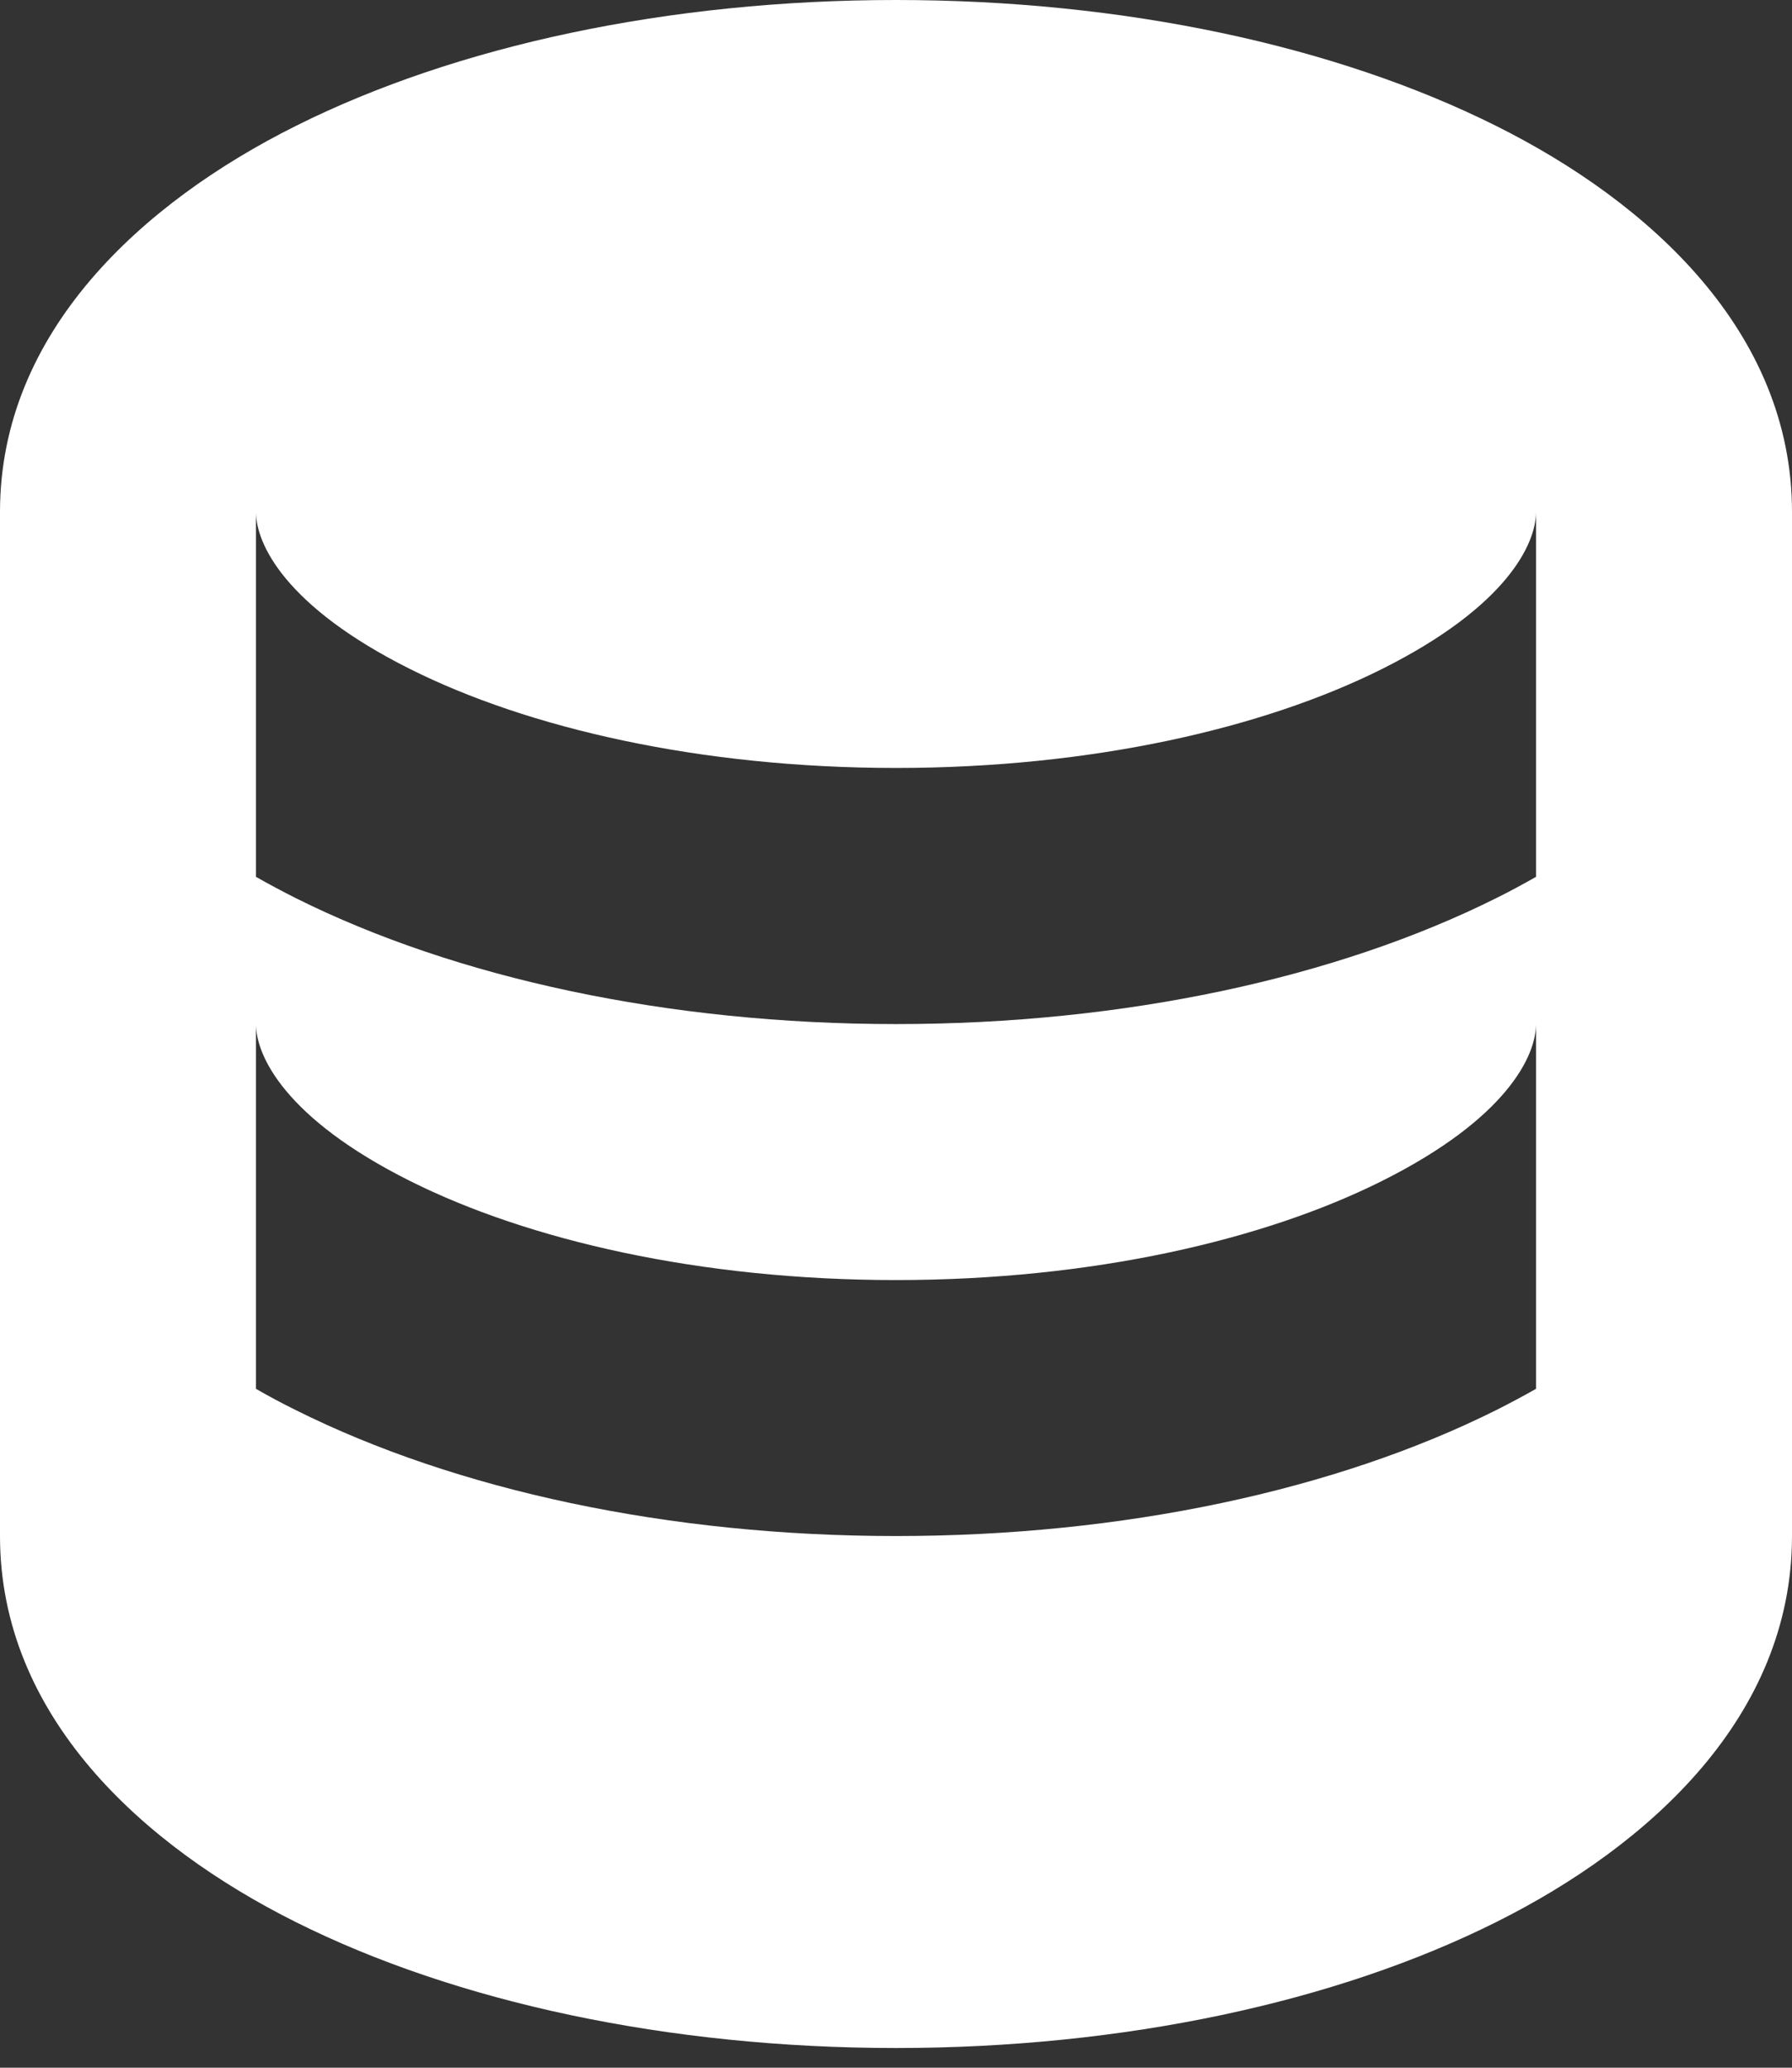 <svg width="13" height="15" viewBox="0 0 13 15" fill="none" xmlns="http://www.w3.org/2000/svg">
<rect x="0" y="0" width="13" height="15" fill="#333333" stroke="none"/>
<path d="M13 11.143C13 12.453 11.962 13.39 10.855 13.943C9.692 14.525 8.151 14.857 6.5 14.857C4.849 14.857 3.308 14.525 2.145 13.943C1.038 13.39 0 12.452 0 11.143V3.714C0 2.404 1.038 1.467 2.145 0.914C3.308 0.332 4.849 0 6.5 0C8.151 0 9.692 0.332 10.855 0.914C11.962 1.467 13 2.405 13 3.714V11.143ZM1.857 6.361C1.952 6.415 2.048 6.466 2.145 6.515C3.308 7.096 4.849 7.429 6.5 7.429C8.151 7.429 9.692 7.096 10.855 6.515C10.952 6.467 11.048 6.415 11.143 6.361V3.714C11.143 3.943 10.934 4.399 10.024 4.854C9.17 5.281 7.925 5.571 6.5 5.571C5.075 5.571 3.829 5.281 2.976 4.854C2.066 4.399 1.857 3.943 1.857 3.714V6.361ZM10.024 8.568C9.17 8.995 7.925 9.286 6.5 9.286C5.075 9.286 3.829 8.995 2.976 8.568C2.066 8.113 1.857 7.657 1.857 7.429V10.075C1.952 10.13 2.048 10.181 2.145 10.229C3.308 10.81 4.849 11.143 6.5 11.143C8.151 11.143 9.692 10.81 10.855 10.229C10.952 10.18 11.048 10.129 11.143 10.075V7.429C11.143 7.657 10.934 8.113 10.024 8.568Z" fill="white"/>
</svg>
